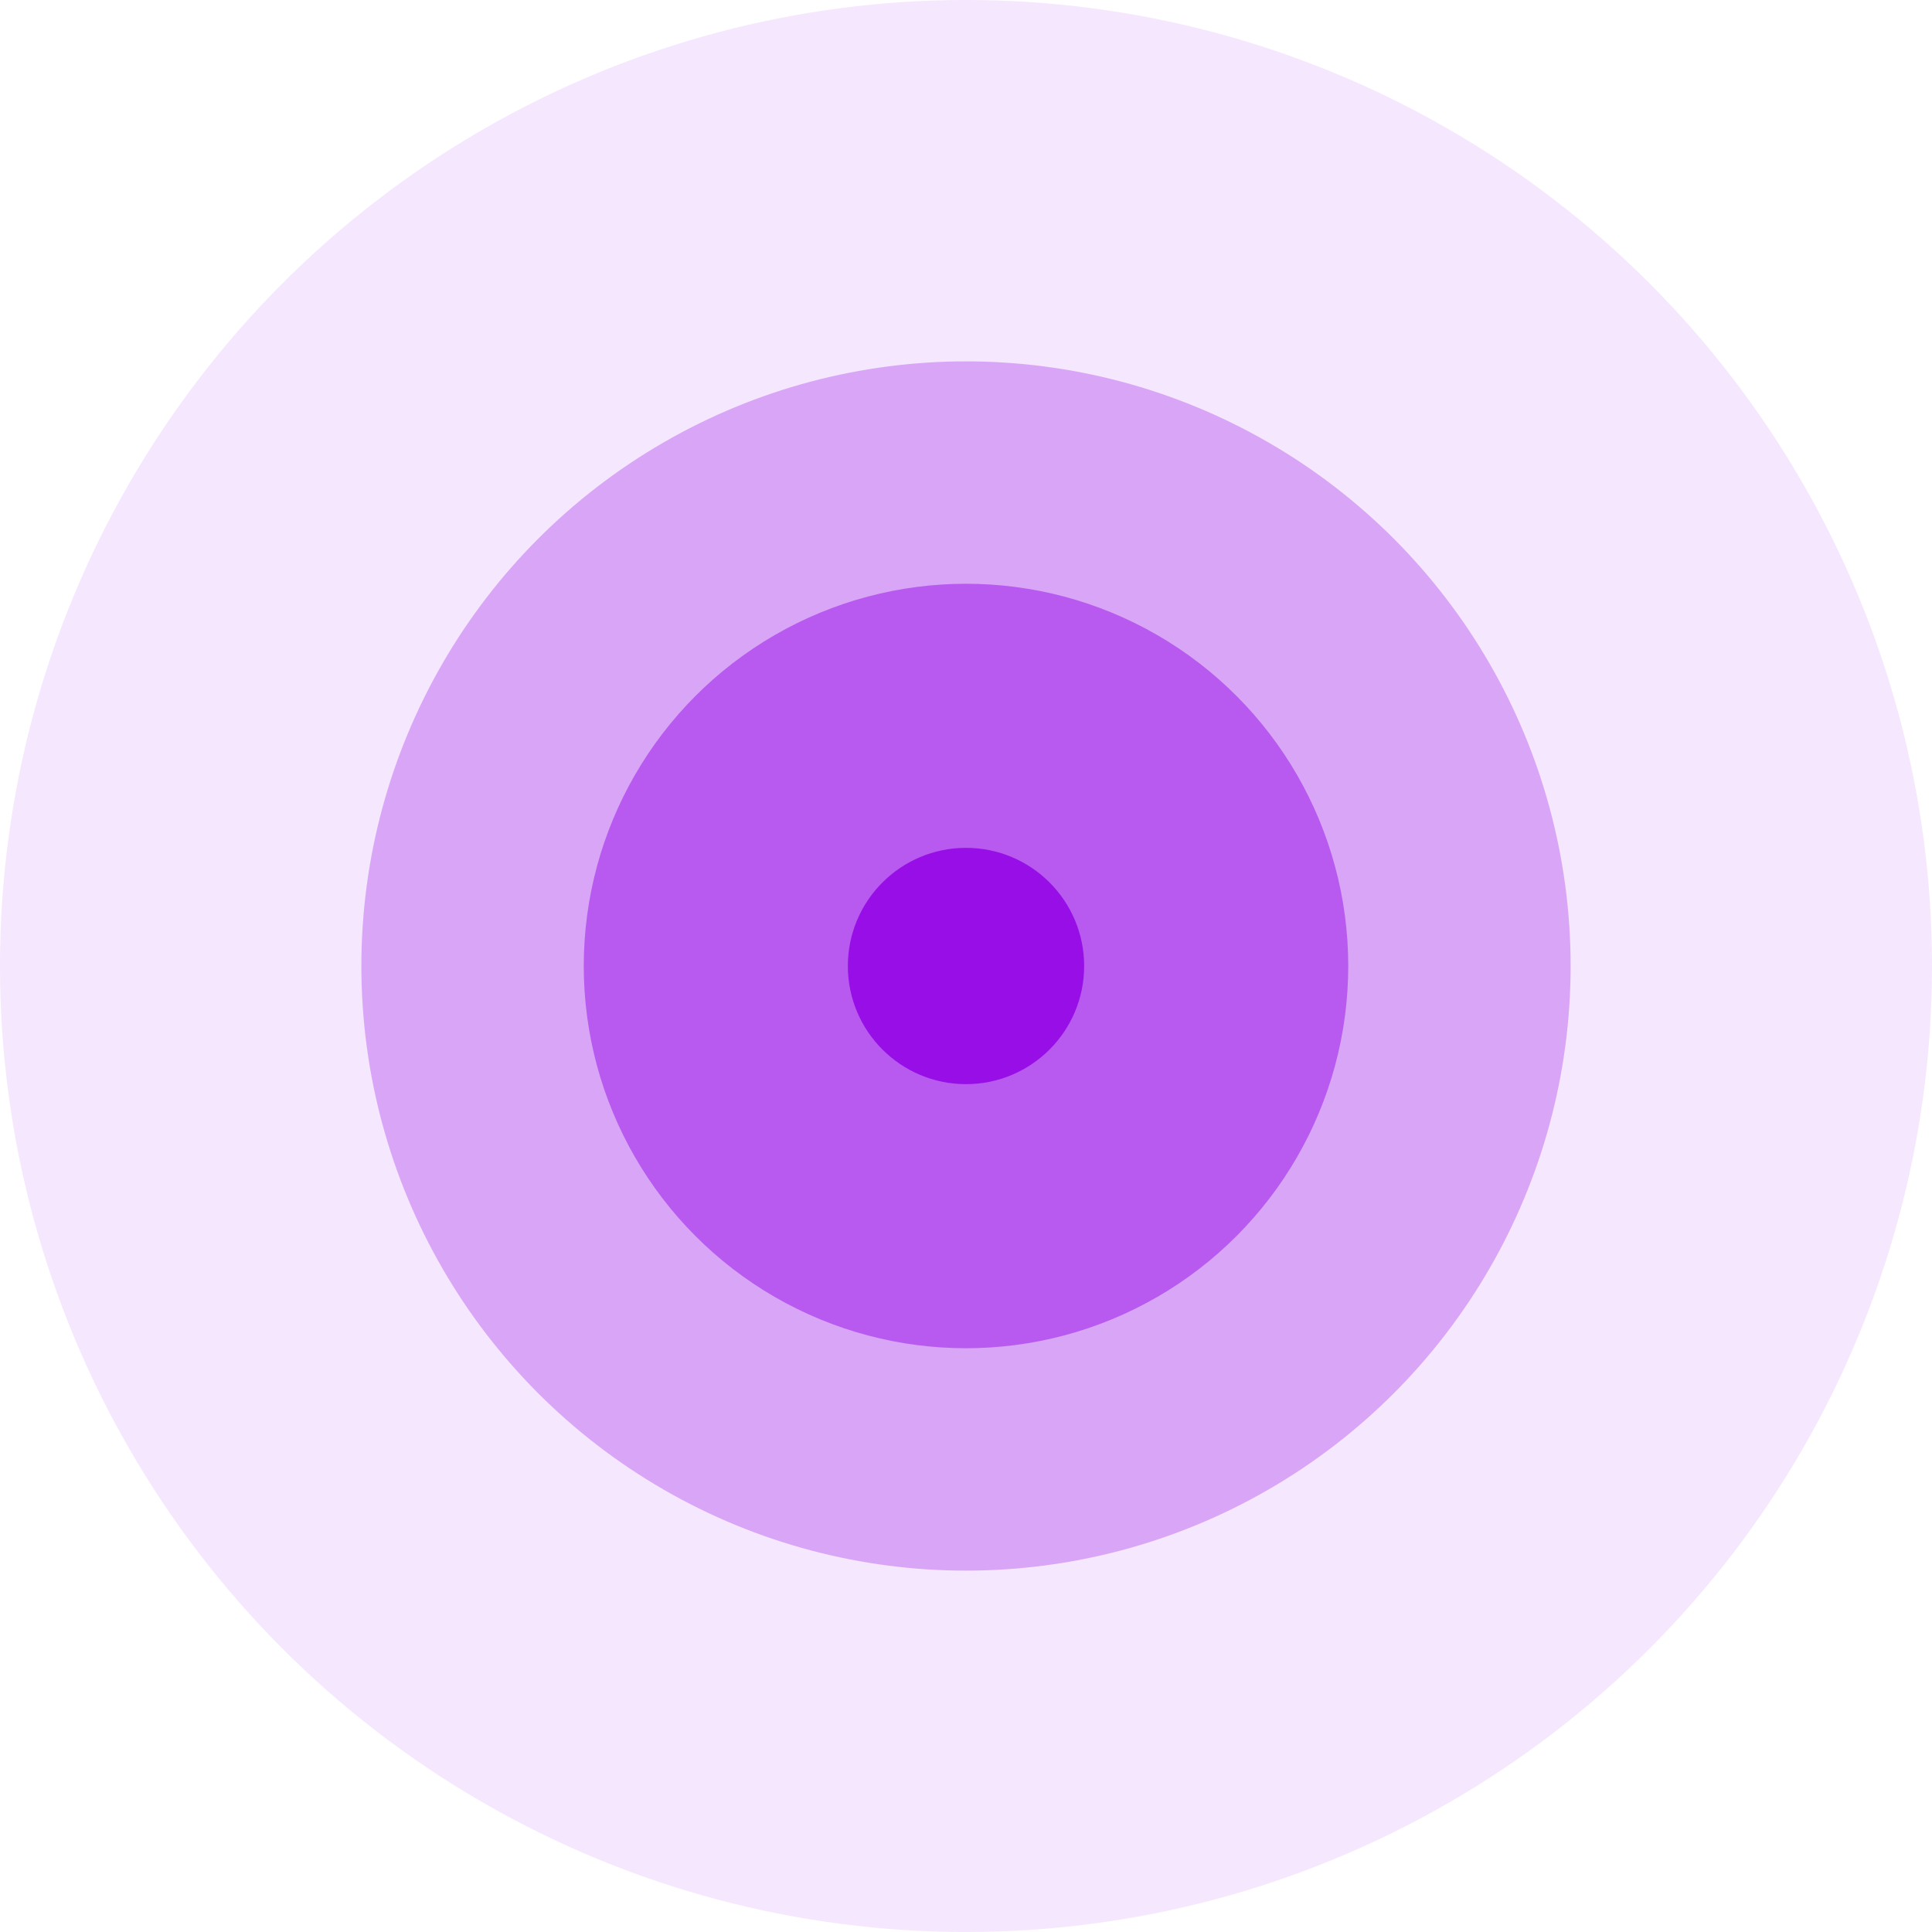 <svg width="46" height="46" viewBox="0 0 46 46" fill="none" xmlns="http://www.w3.org/2000/svg">
<circle cx="23" cy="23" r="9.101" fill="#970FE6" fill-opacity="0.5"/>
<circle cx="23" cy="23" r="14.396" fill="#970FE6" fill-opacity="0.3"/>
<circle cx="23" cy="23" r="23" fill="#970FE6" fill-opacity="0.1"/>
<circle cx="23" cy="23" r="2.813" fill="#970FE6"/>
</svg>
